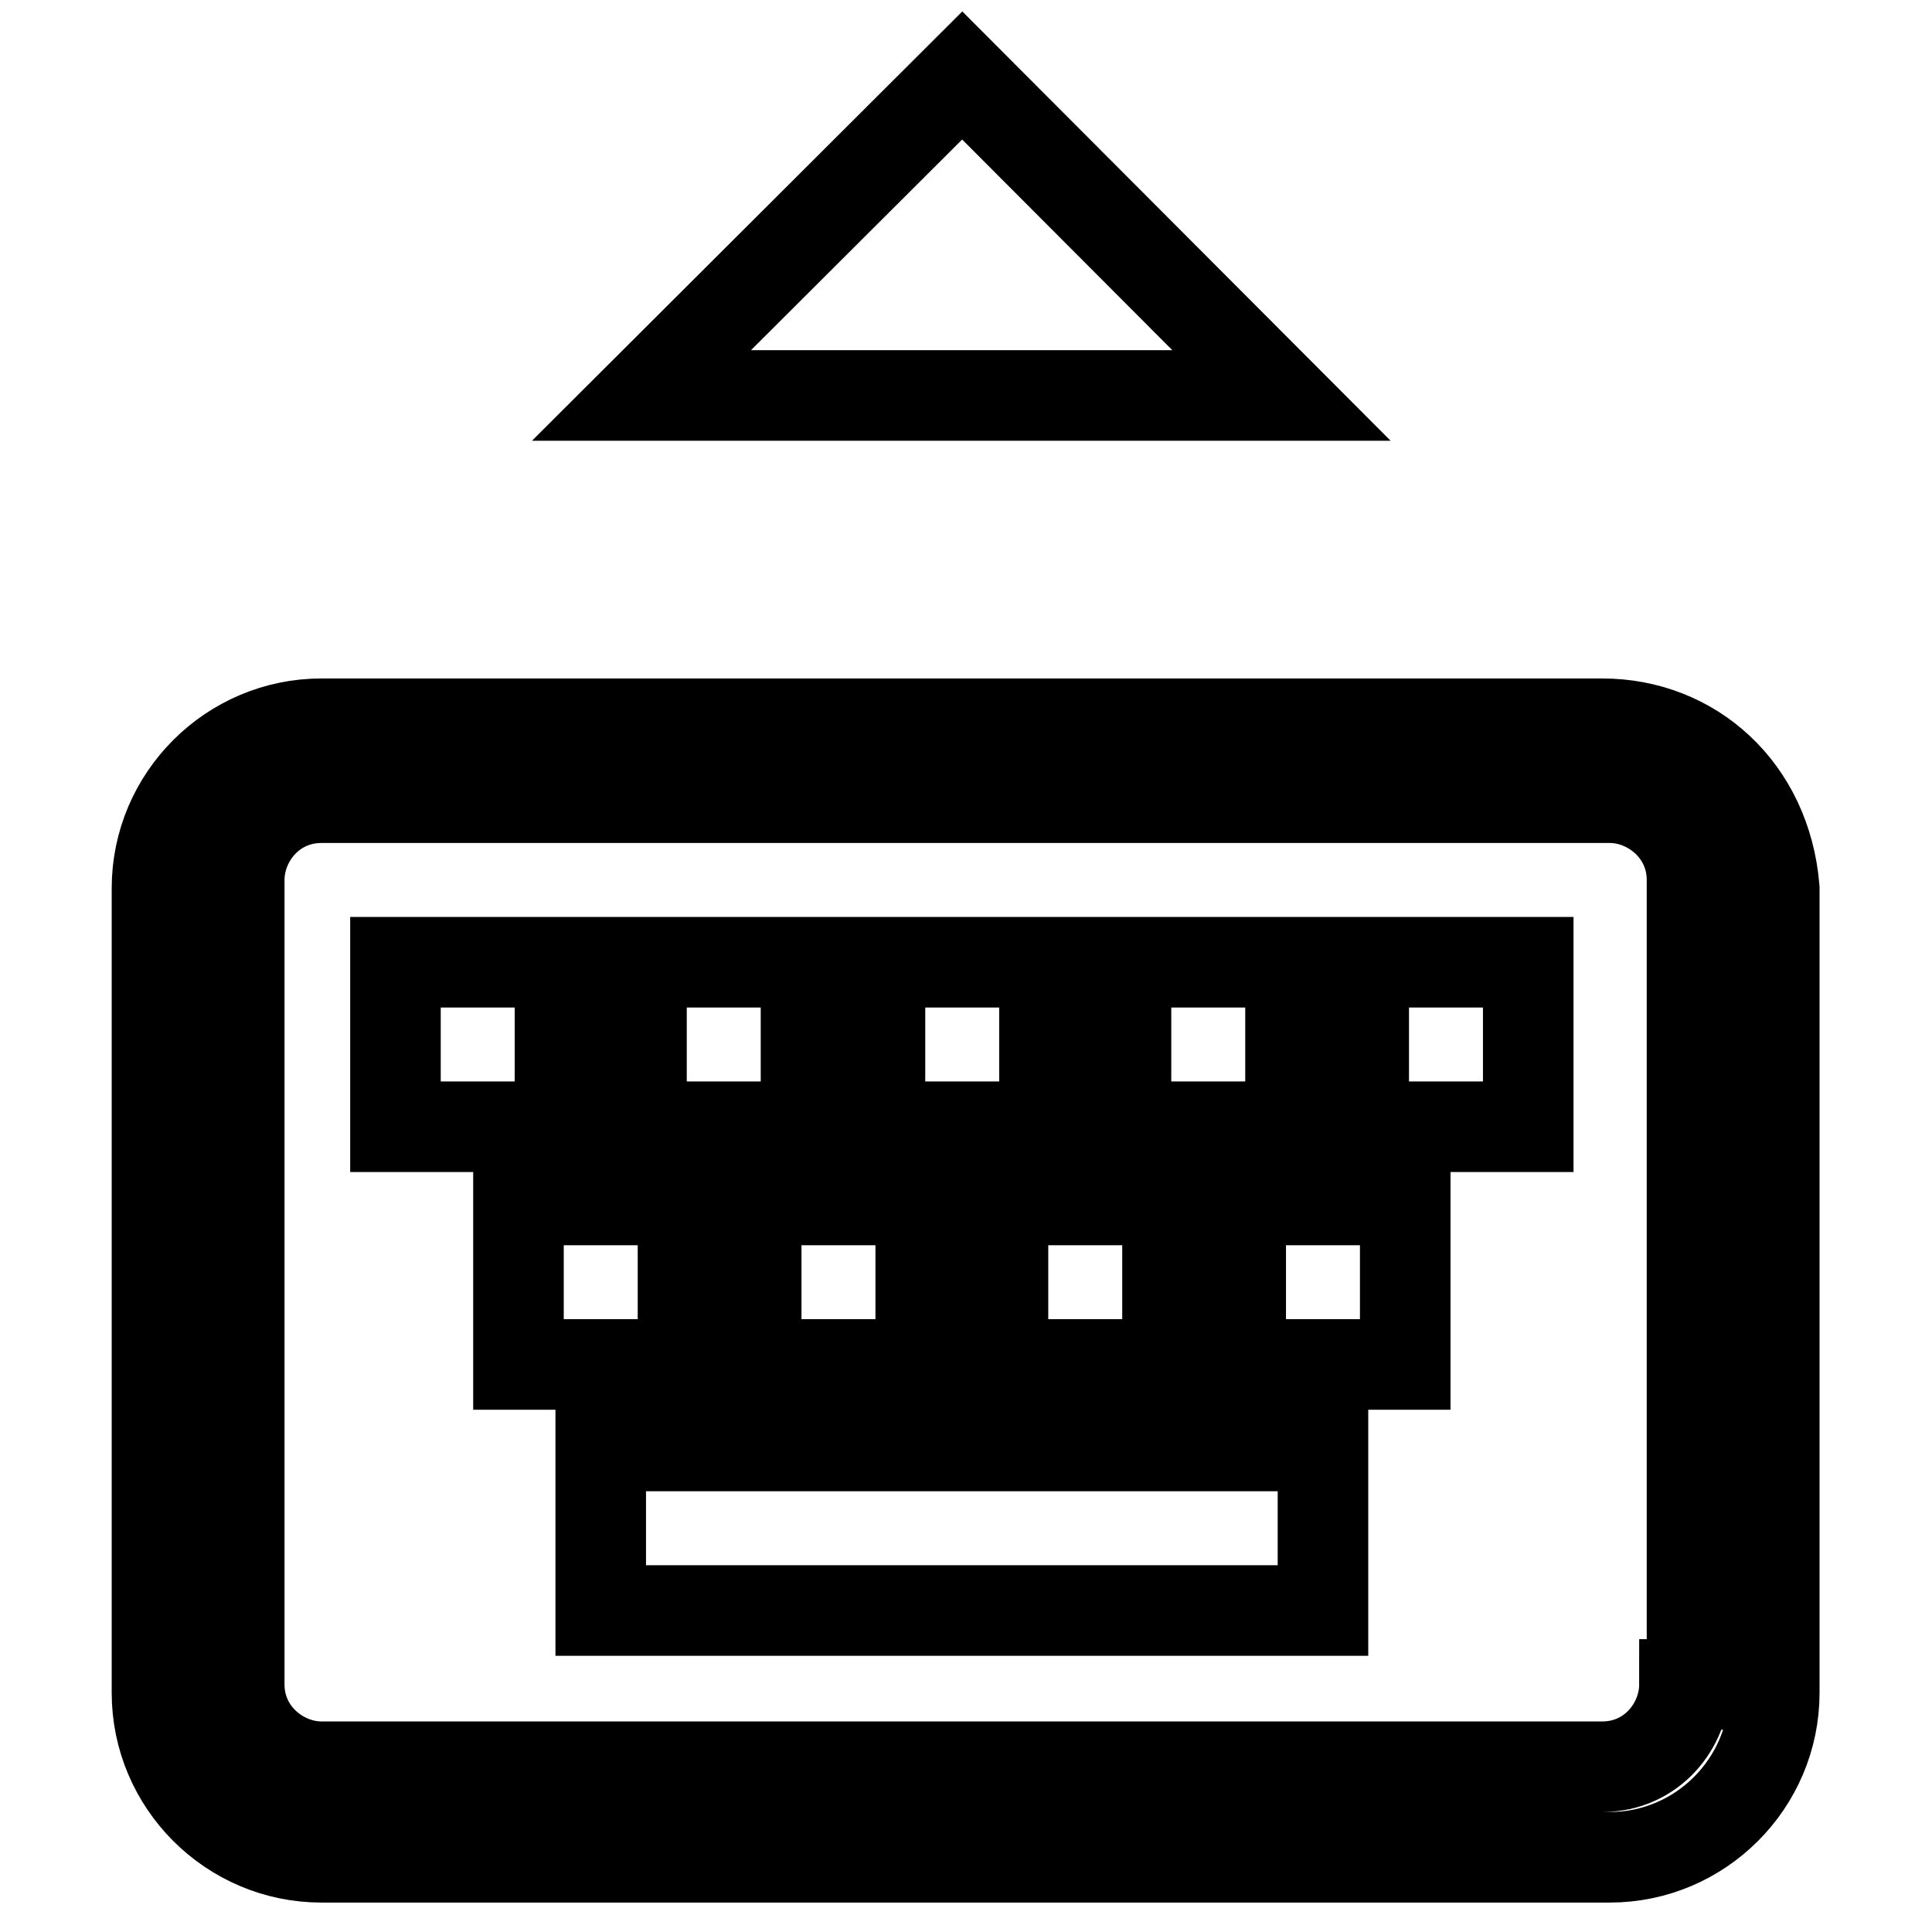 <?xml version="1.0" encoding="utf-8"?>
<!-- Svg Vector Icons : http://www.onlinewebfonts.com/icon -->
<!DOCTYPE svg PUBLIC "-//W3C//DTD SVG 1.1//EN" "http://www.w3.org/Graphics/SVG/1.1/DTD/svg11.dtd">
<svg version="1.1" xmlns="http://www.w3.org/2000/svg" xmlns:xlink="http://www.w3.org/1999/xlink" x="0px" y="0px" viewBox="0 0 256 256" enable-background="new 0 0 256 256" xml:space="preserve">
<g> <path stroke-width="12" fill-opacity="0" stroke="#000000"  d="M85,127.5h21.8v21.8H85V127.5z M52.4,127.5h21.8v21.8H52.4V127.5z M79.6,191.6h95.7v21.8H79.6V191.6z  M212.3,95.9H42.6c-12,0-21.8,9.8-21.8,21.8v106.6c0,12,9.8,21.8,21.8,21.8h170.7c12,0,21.8-9.8,21.8-21.8V117.7 C234,104.6,224.2,95.9,212.3,95.9z M223.2,223.2c0,5.4-4.3,10.9-10.9,10.9H42.6c-5.4,0-10.9-4.4-10.9-10.9V116.6 c0-5.4,4.3-10.9,10.9-10.9h170.7c5.4,0,10.9,4.4,10.9,10.9v106.6H223.2z M127.5,10L85,52.4h84.8L127.5,10z M68.7,159h21.8v21.8 H68.7V159z M164.4,159h21.8v21.8h-21.8V159z M180.7,127.5h21.8v21.8h-21.8V127.5z M149.2,127.5H171v21.8h-21.8V127.5z M116.6,127.5 h21.8v21.8h-21.8V127.5z M100.3,159H122v21.8h-21.8V159z M132.9,159h21.8v21.8h-21.8V159z"/></g>
</svg>
